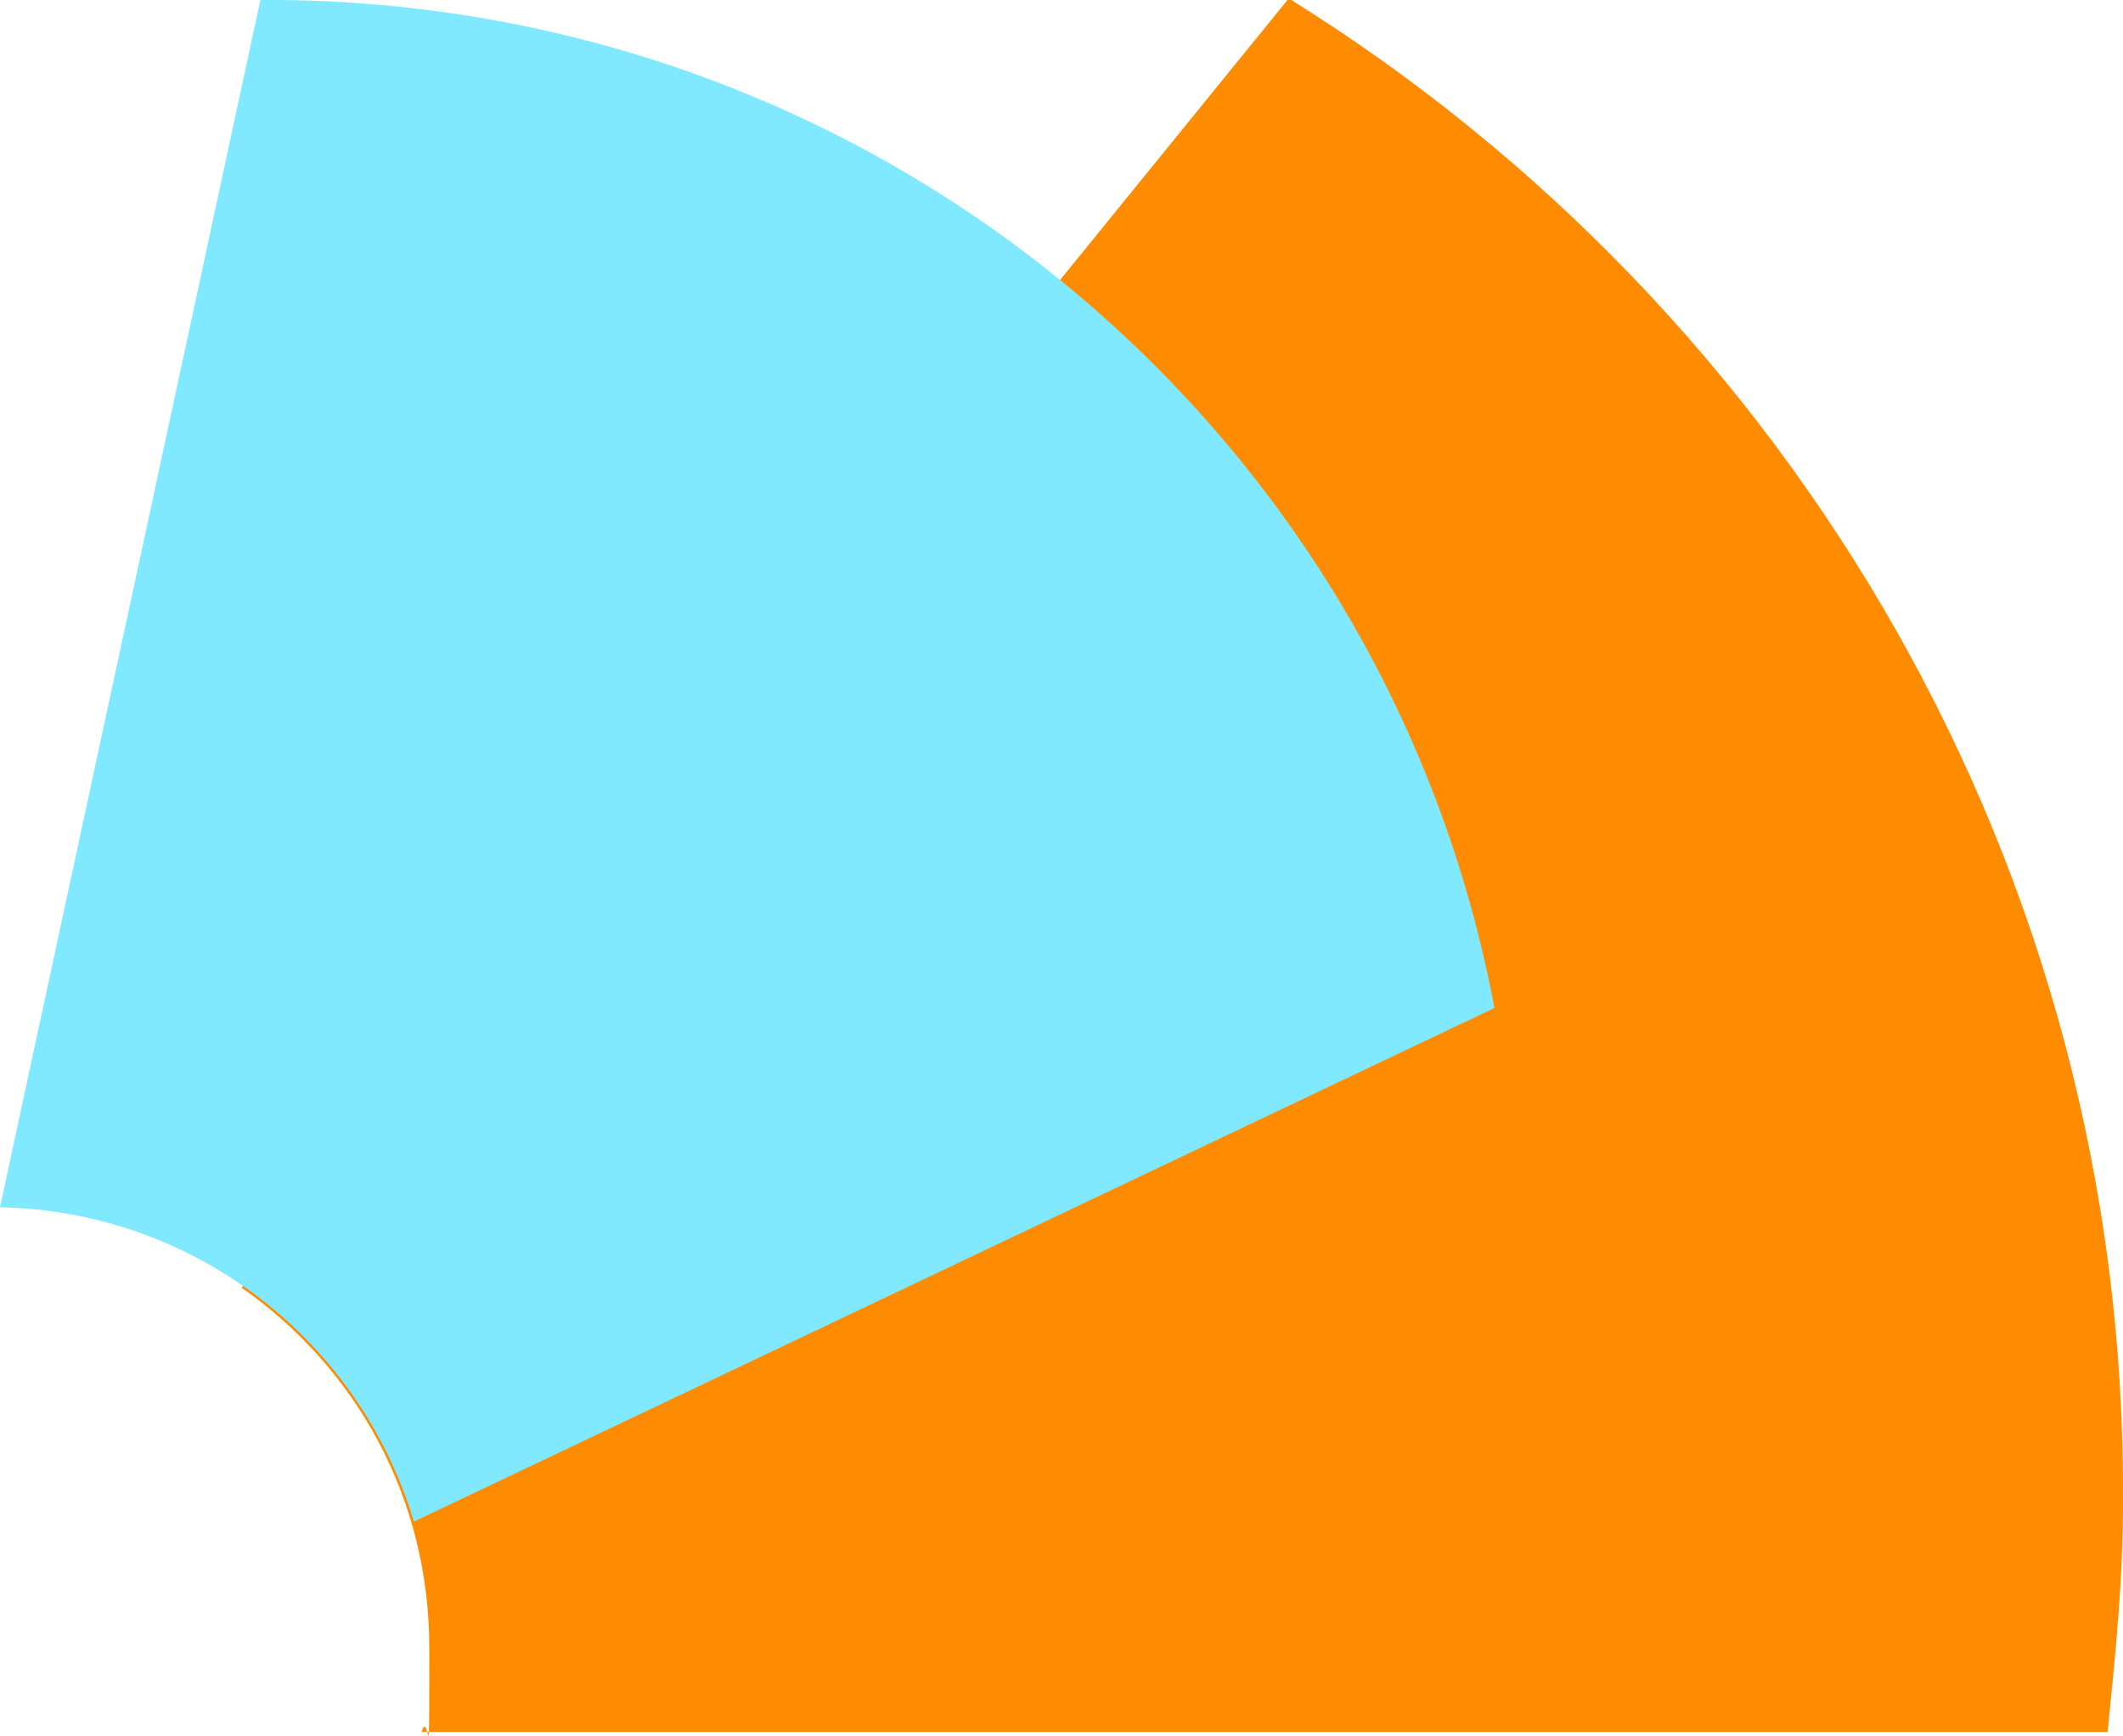 <?xml version="1.0" encoding="UTF-8"?>
<svg id="Layer_1" data-name="Layer 1" xmlns="http://www.w3.org/2000/svg" viewBox="0 0 49.65 40.6">
  <defs>
    <style>
      .cls-1, .cls-2, .cls-3 {
        isolation: isolate;
      }

      .cls-2 {
        fill: #ff8c00;
      }

      .cls-3 {
        fill: #80e9ff;
        mix-blend-mode: color-burn;
      }
    </style>
  </defs>
  <g class="cls-1">
    <g id="Layer_11" data-name="Layer 11">
      <path class="cls-2" d="M30.11,0L5.65,30.11c2.69,1.88,4.39,4.93,4.39,8.42s0,1.34-.18,1.97h39.43c.18-1.79.36-3.5.36-5.38C49.74,20.26,41.85,7.26,30.2,0h-.09Z"/>
      <path class="cls-3" d="M9.68,35.58l25.27-12.01C32.44,10.22,20.79.19,6.63,0,6.18,0,6.27,0,6.09,0L0,28.23c4.57.09,8.42,3.14,9.68,7.35h0Z"/>
    </g>
  </g>
</svg>